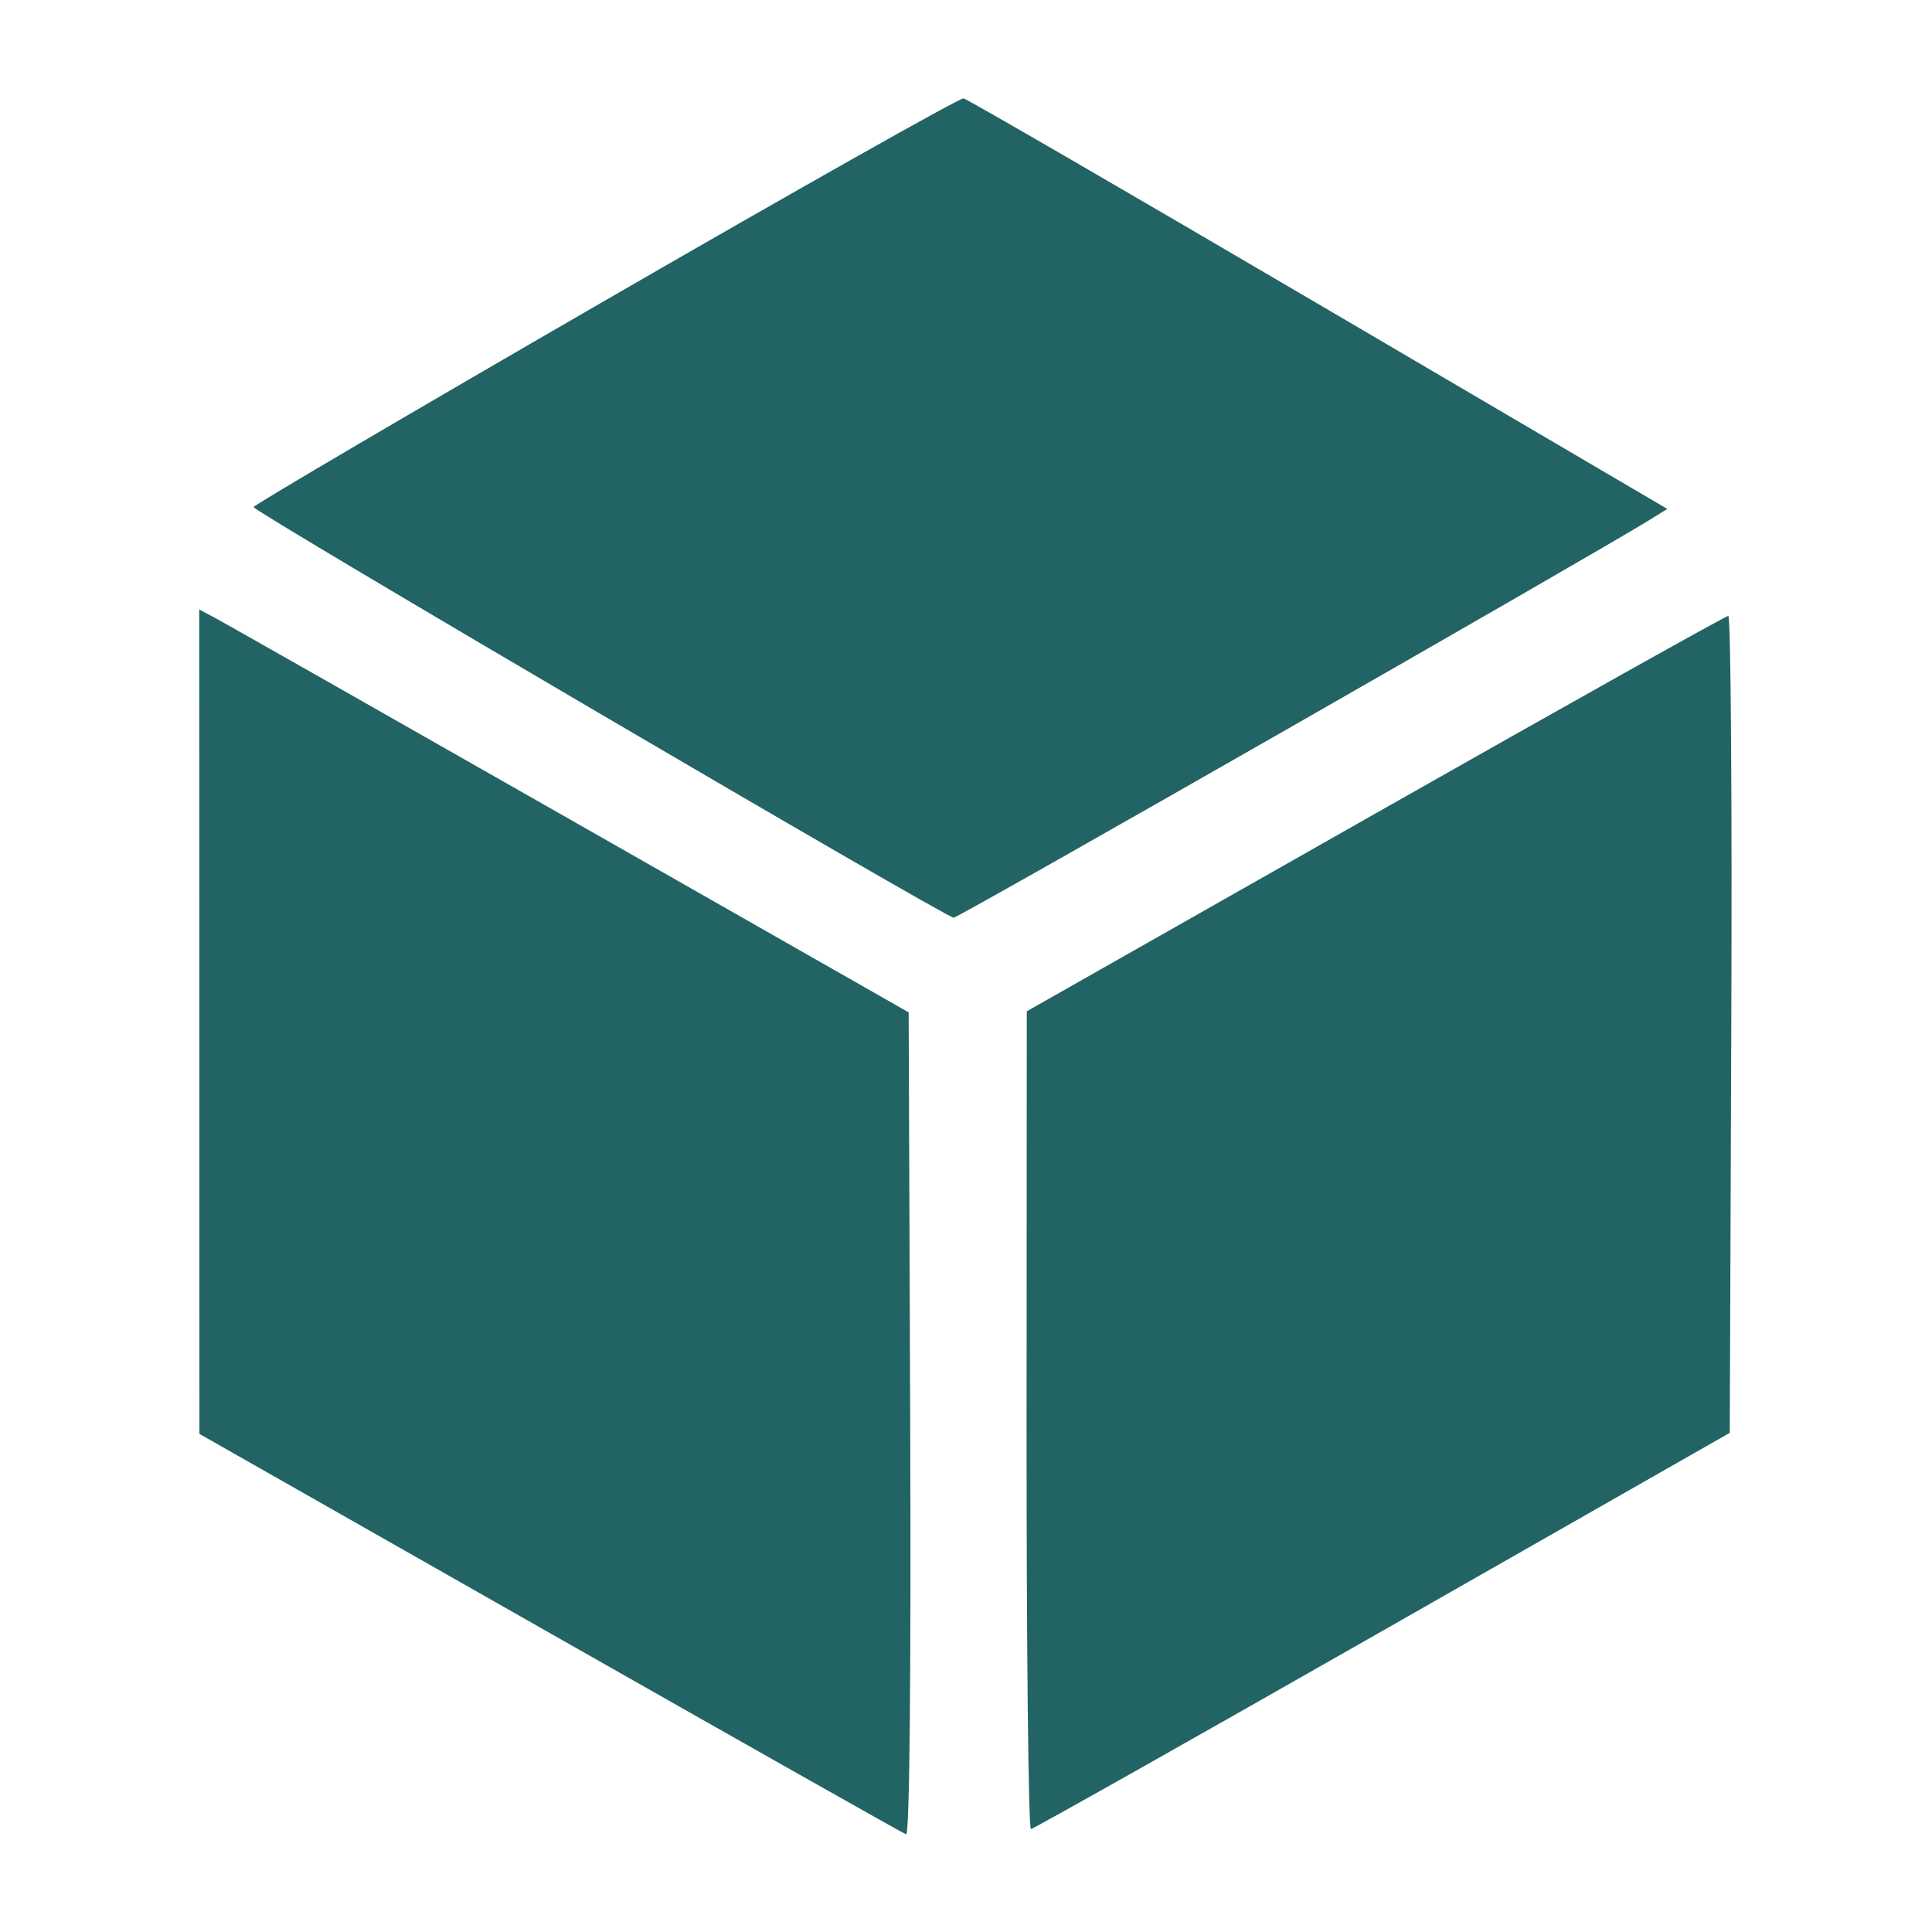 <svg width="50" height="50" viewBox="0 0 50 50" fill="none" xmlns="http://www.w3.org/2000/svg">
<path fill-rule="evenodd" clip-rule="evenodd" d="M15.664 7.775C10.658 10.668 6.562 13.075 6.562 13.123C6.562 13.241 24.481 23.75 24.681 23.75C24.809 23.75 41.143 14.412 42.708 13.445L43.15 13.171L34.129 7.875C29.167 4.962 25.03 2.564 24.936 2.546C24.843 2.529 20.67 4.882 15.664 7.775ZM5.159 26.441L5.161 37.109L14.234 42.266C19.224 45.102 23.372 47.446 23.451 47.474C23.539 47.506 23.58 43.346 23.556 36.864L23.516 26.2L14.766 21.215C9.953 18.474 5.822 16.128 5.586 16.002L5.156 15.773L5.159 26.441ZM35.591 21.056L26.573 26.172L26.568 36.758C26.565 42.58 26.615 47.34 26.68 47.336C26.744 47.331 30.84 45.023 35.781 42.205L44.766 37.082L44.806 26.51C44.828 20.695 44.793 15.938 44.728 15.939C44.663 15.94 40.551 18.242 35.591 21.056Z" fill="#226364"/>
</svg>
